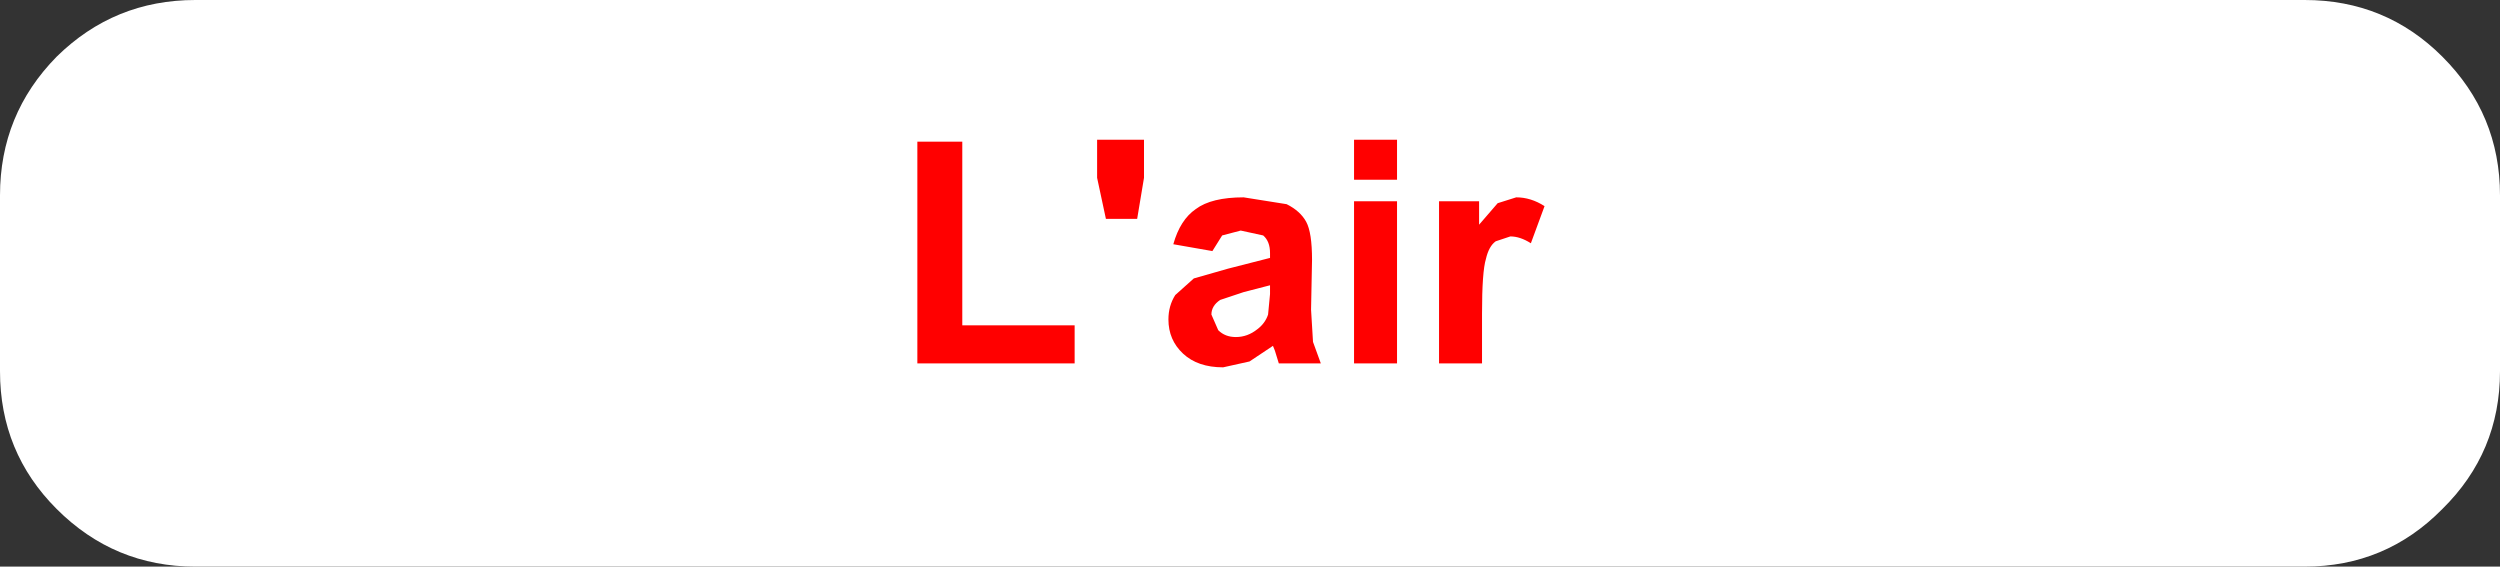 <?xml version="1.0" encoding="UTF-8" standalone="no"?>
<svg xmlns:xlink="http://www.w3.org/1999/xlink" height="29.0px" width="127.95px" xmlns="http://www.w3.org/2000/svg">
  <rect width="100%" height="100%" fill="#333333" stroke="none"/>
  <g transform="matrix(1.0, 0.0, 0.0, 1.0, 208.95, -32.0)">
    <path d="M-81.0 42.0 L-81.0 51.0 Q-81.0 55.15 -83.95 58.05 -86.85 61.0 -91.0 61.0 L-198.95 61.0 Q-203.1 61.0 -206.05 58.05 -208.95 55.15 -208.95 51.0 L-208.95 42.0 Q-208.95 37.85 -206.05 34.9 -203.1 32.0 -198.95 32.0 L-91.0 32.0 Q-86.85 32.0 -83.95 34.9 -81.0 37.85 -81.0 42.0" fill="#ffffff" fill-rule="evenodd" stroke="none"/>
    <path d="M-152.8 41.1 L-152.8 39.15 -150.4 39.15 -150.4 41.1 -150.75 43.2 -152.35 43.2 -152.8 41.1 M-159.7 48.65 L-153.95 48.65 -153.95 50.6 -162.0 50.6 -162.0 39.25 -159.7 39.25 -159.7 48.65 M-143.1 42.45 Q-142.4 42.8 -142.1 43.35 -141.8 43.9 -141.8 45.3 L-141.85 47.85 -141.75 49.5 -141.35 50.6 -143.5 50.6 -143.7 49.95 -143.8 49.7 -145.0 50.5 -146.35 50.8 Q-147.65 50.8 -148.4 50.1 -149.15 49.4 -149.15 48.35 -149.15 47.65 -148.8 47.1 L-147.85 46.25 -146.1 45.75 -143.95 45.2 -143.95 44.95 Q-143.95 44.35 -144.3 44.05 L-145.45 43.8 -146.4 44.05 -146.9 44.85 -148.9 44.5 Q-148.55 43.25 -147.75 42.7 -146.95 42.1 -145.3 42.1 L-143.1 42.45 M-144.6 48.85 Q-144.2 48.55 -144.05 48.1 L-143.95 47.05 -143.95 46.6 -145.3 46.95 -146.5 47.35 Q-146.95 47.65 -146.95 48.1 L-146.6 48.9 Q-146.25 49.25 -145.7 49.25 -145.1 49.25 -144.6 48.85 M-133.25 42.3 L-133.25 43.5 -132.3 42.4 -131.35 42.1 Q-130.6 42.1 -129.9 42.55 L-130.6 44.45 Q-131.15 44.1 -131.65 44.1 L-132.4 44.35 Q-132.75 44.6 -132.9 45.25 -133.1 45.9 -133.1 48.05 L-133.1 50.6 -135.3 50.6 -135.3 42.3 -133.25 42.3 M-139.65 41.2 L-139.65 39.15 -137.45 39.15 -137.45 41.2 -139.65 41.2 M-137.45 42.3 L-137.45 50.6 -139.65 50.6 -139.65 42.3 -137.45 42.3" fill="#ff0000" fill-rule="evenodd" stroke="none"/>
  </g>
</svg>
